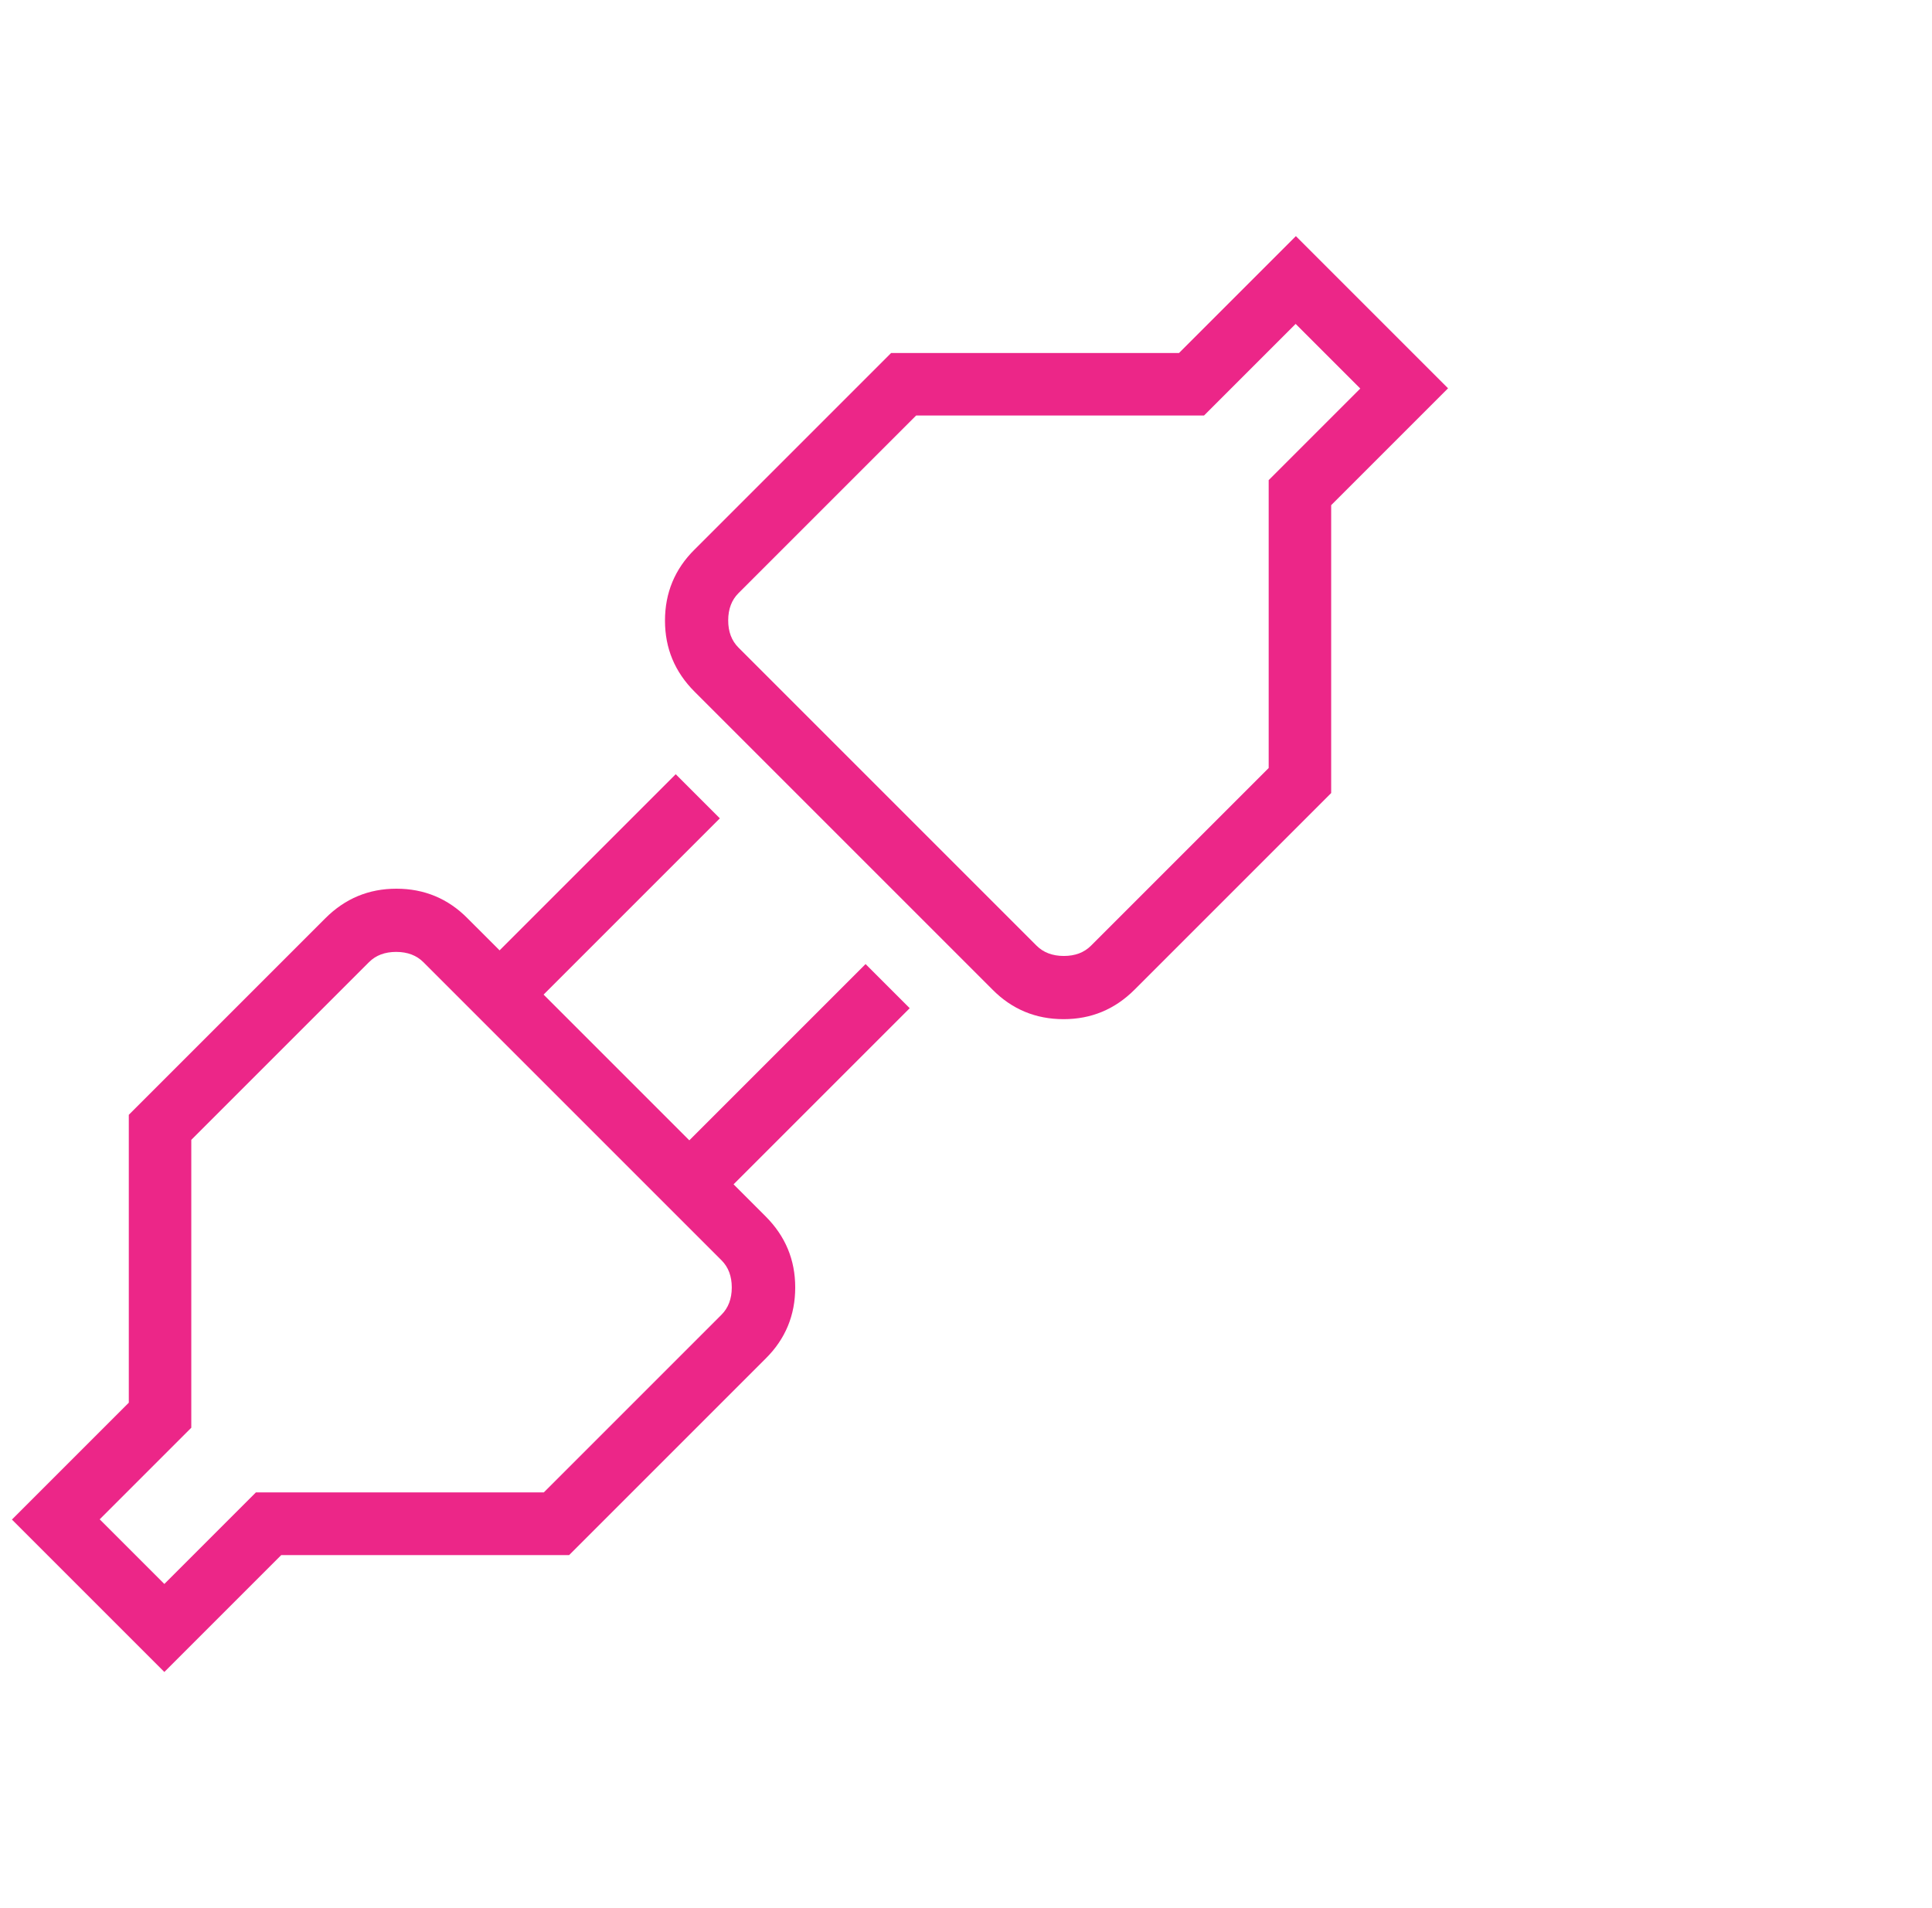 <svg width="81" height="80" viewBox="0 0 81 80" fill="none" xmlns="http://www.w3.org/2000/svg">
<path d="M6.89 66.41L10.73 62.57H22.8L30.25 55.12C30.53 54.84 30.68 54.46 30.68 53.98C30.68 53.51 30.54 53.13 30.25 52.84L17.75 40.34C17.47 40.06 17.09 39.91 16.61 39.91C16.14 39.91 15.76 40.05 15.47 40.34L8.02 47.79V59.86L4.18 63.7L6.89 66.41ZM0.5 63.71L5.4 58.81V46.74L13.64 38.5C14.47 37.67 15.46 37.26 16.62 37.26C17.78 37.26 18.78 37.67 19.6 38.5L21.87 40.77H20.02L28.33 32.46L30.18 34.31L22.79 41.7L28.9 47.81L36.29 40.42L38.14 42.27L29.83 50.58V48.73L32.1 51C32.93 51.83 33.34 52.82 33.34 53.98C33.34 55.14 32.93 56.14 32.1 56.96L23.86 65.2H11.79L6.89 70.1L0.5 63.71Z" fill="#EC2688"/>
<path d="M54.32 13.58L50.48 17.42H38.41L30.96 24.87C30.68 25.15 30.53 25.53 30.53 26.01C30.53 26.48 30.67 26.86 30.96 27.15L43.46 39.65C43.74 39.93 44.12 40.08 44.6 40.08C45.07 40.08 45.45 39.94 45.74 39.65L53.19 32.2V20.13L57.03 16.29L54.32 13.58ZM60.71 16.28L55.81 21.18V33.25L47.57 41.49C46.74 42.32 45.75 42.73 44.59 42.73C43.43 42.73 42.43 42.32 41.61 41.49L29.12 29C28.29 28.17 27.88 27.18 27.88 26.02C27.88 24.86 28.29 23.86 29.12 23.04L37.36 14.8H49.43L54.33 9.9L60.72 16.29L60.71 16.28Z" fill="#EC2688"/>
</svg>
